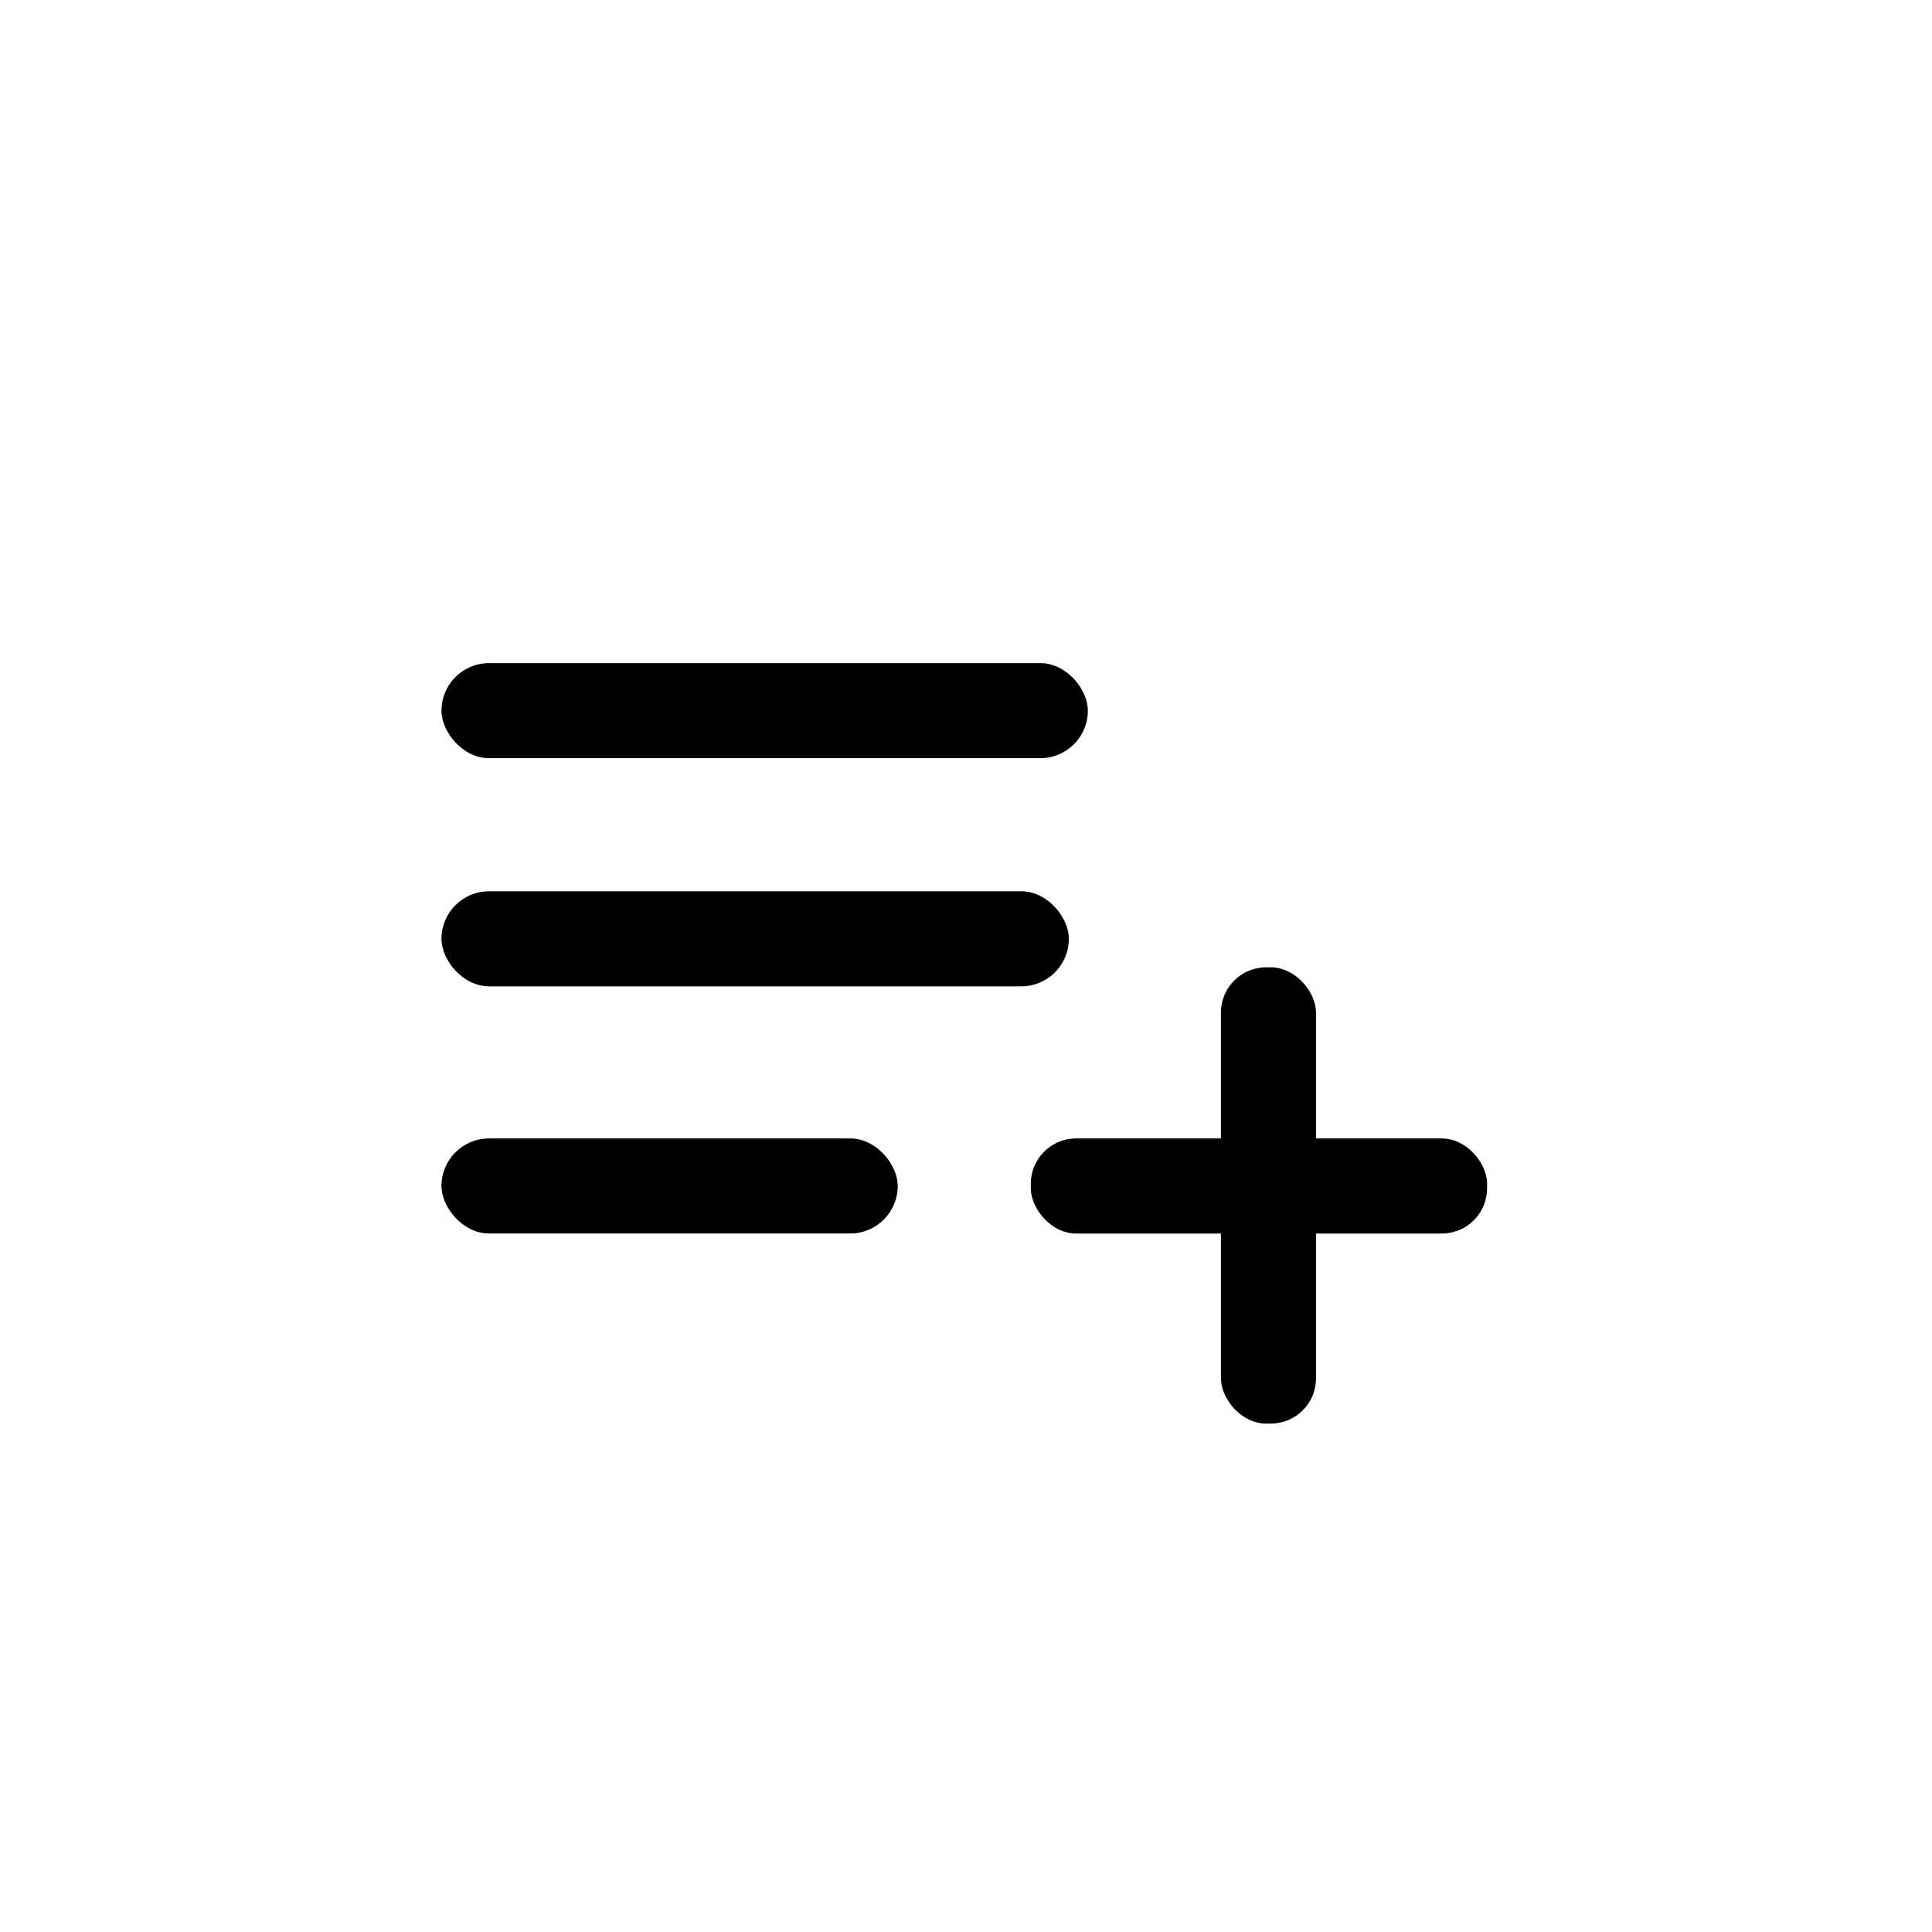 <?xml version="1.0" encoding="UTF-8"?>
<!-- Uploaded to: ICON Repo, www.svgrepo.com, Generator: ICON Repo Mixer Tools -->
<svg fill="#000000" width="800px" height="800px" version="1.1" viewBox="144 144 512 512" xmlns="http://www.w3.org/2000/svg">
 <g>
  <path d="m273.59 319.74h146.11c6.957 0 12.594 6.957 12.594 12.594 0 6.957-5.641 12.594-12.594 12.594h-146.11c-6.957 0-12.594-6.957-12.594-12.594 0-6.957 5.641-12.594 12.594-12.594z"/>
  <path d="m273.59 380.2h141.07c6.957 0 12.594 6.957 12.594 12.594 0 6.957-5.641 12.594-12.594 12.594h-141.07c-6.957 0-12.594-6.957-12.594-12.594 0-6.957 5.641-12.594 12.594-12.594z"/>
  <path d="m273.59 445.7h95.723c6.957 0 12.594 6.957 12.594 12.594 0 6.957-5.641 12.594-12.594 12.594h-95.723c-6.957 0-12.594-6.957-12.594-12.594 0-6.957 5.641-12.594 12.594-12.594z"/>
  <path d="m479.55 400.35h1.211c6.621 0 11.992 6.621 11.992 11.992v96.934c0 6.621-5.367 11.992-11.992 11.992h-1.211c-6.621 0-11.992-6.621-11.992-11.992v-96.934c0-6.621 5.367-11.992 11.992-11.992z"/>
  <path d="m429.17 445.7h96.934c6.621 0 11.992 6.621 11.992 11.992v1.211c0 6.621-5.367 11.992-11.992 11.992h-96.934c-6.621 0-11.992-6.621-11.992-11.992v-1.211c0-6.621 5.367-11.992 11.992-11.992z"/>
 </g>
</svg>